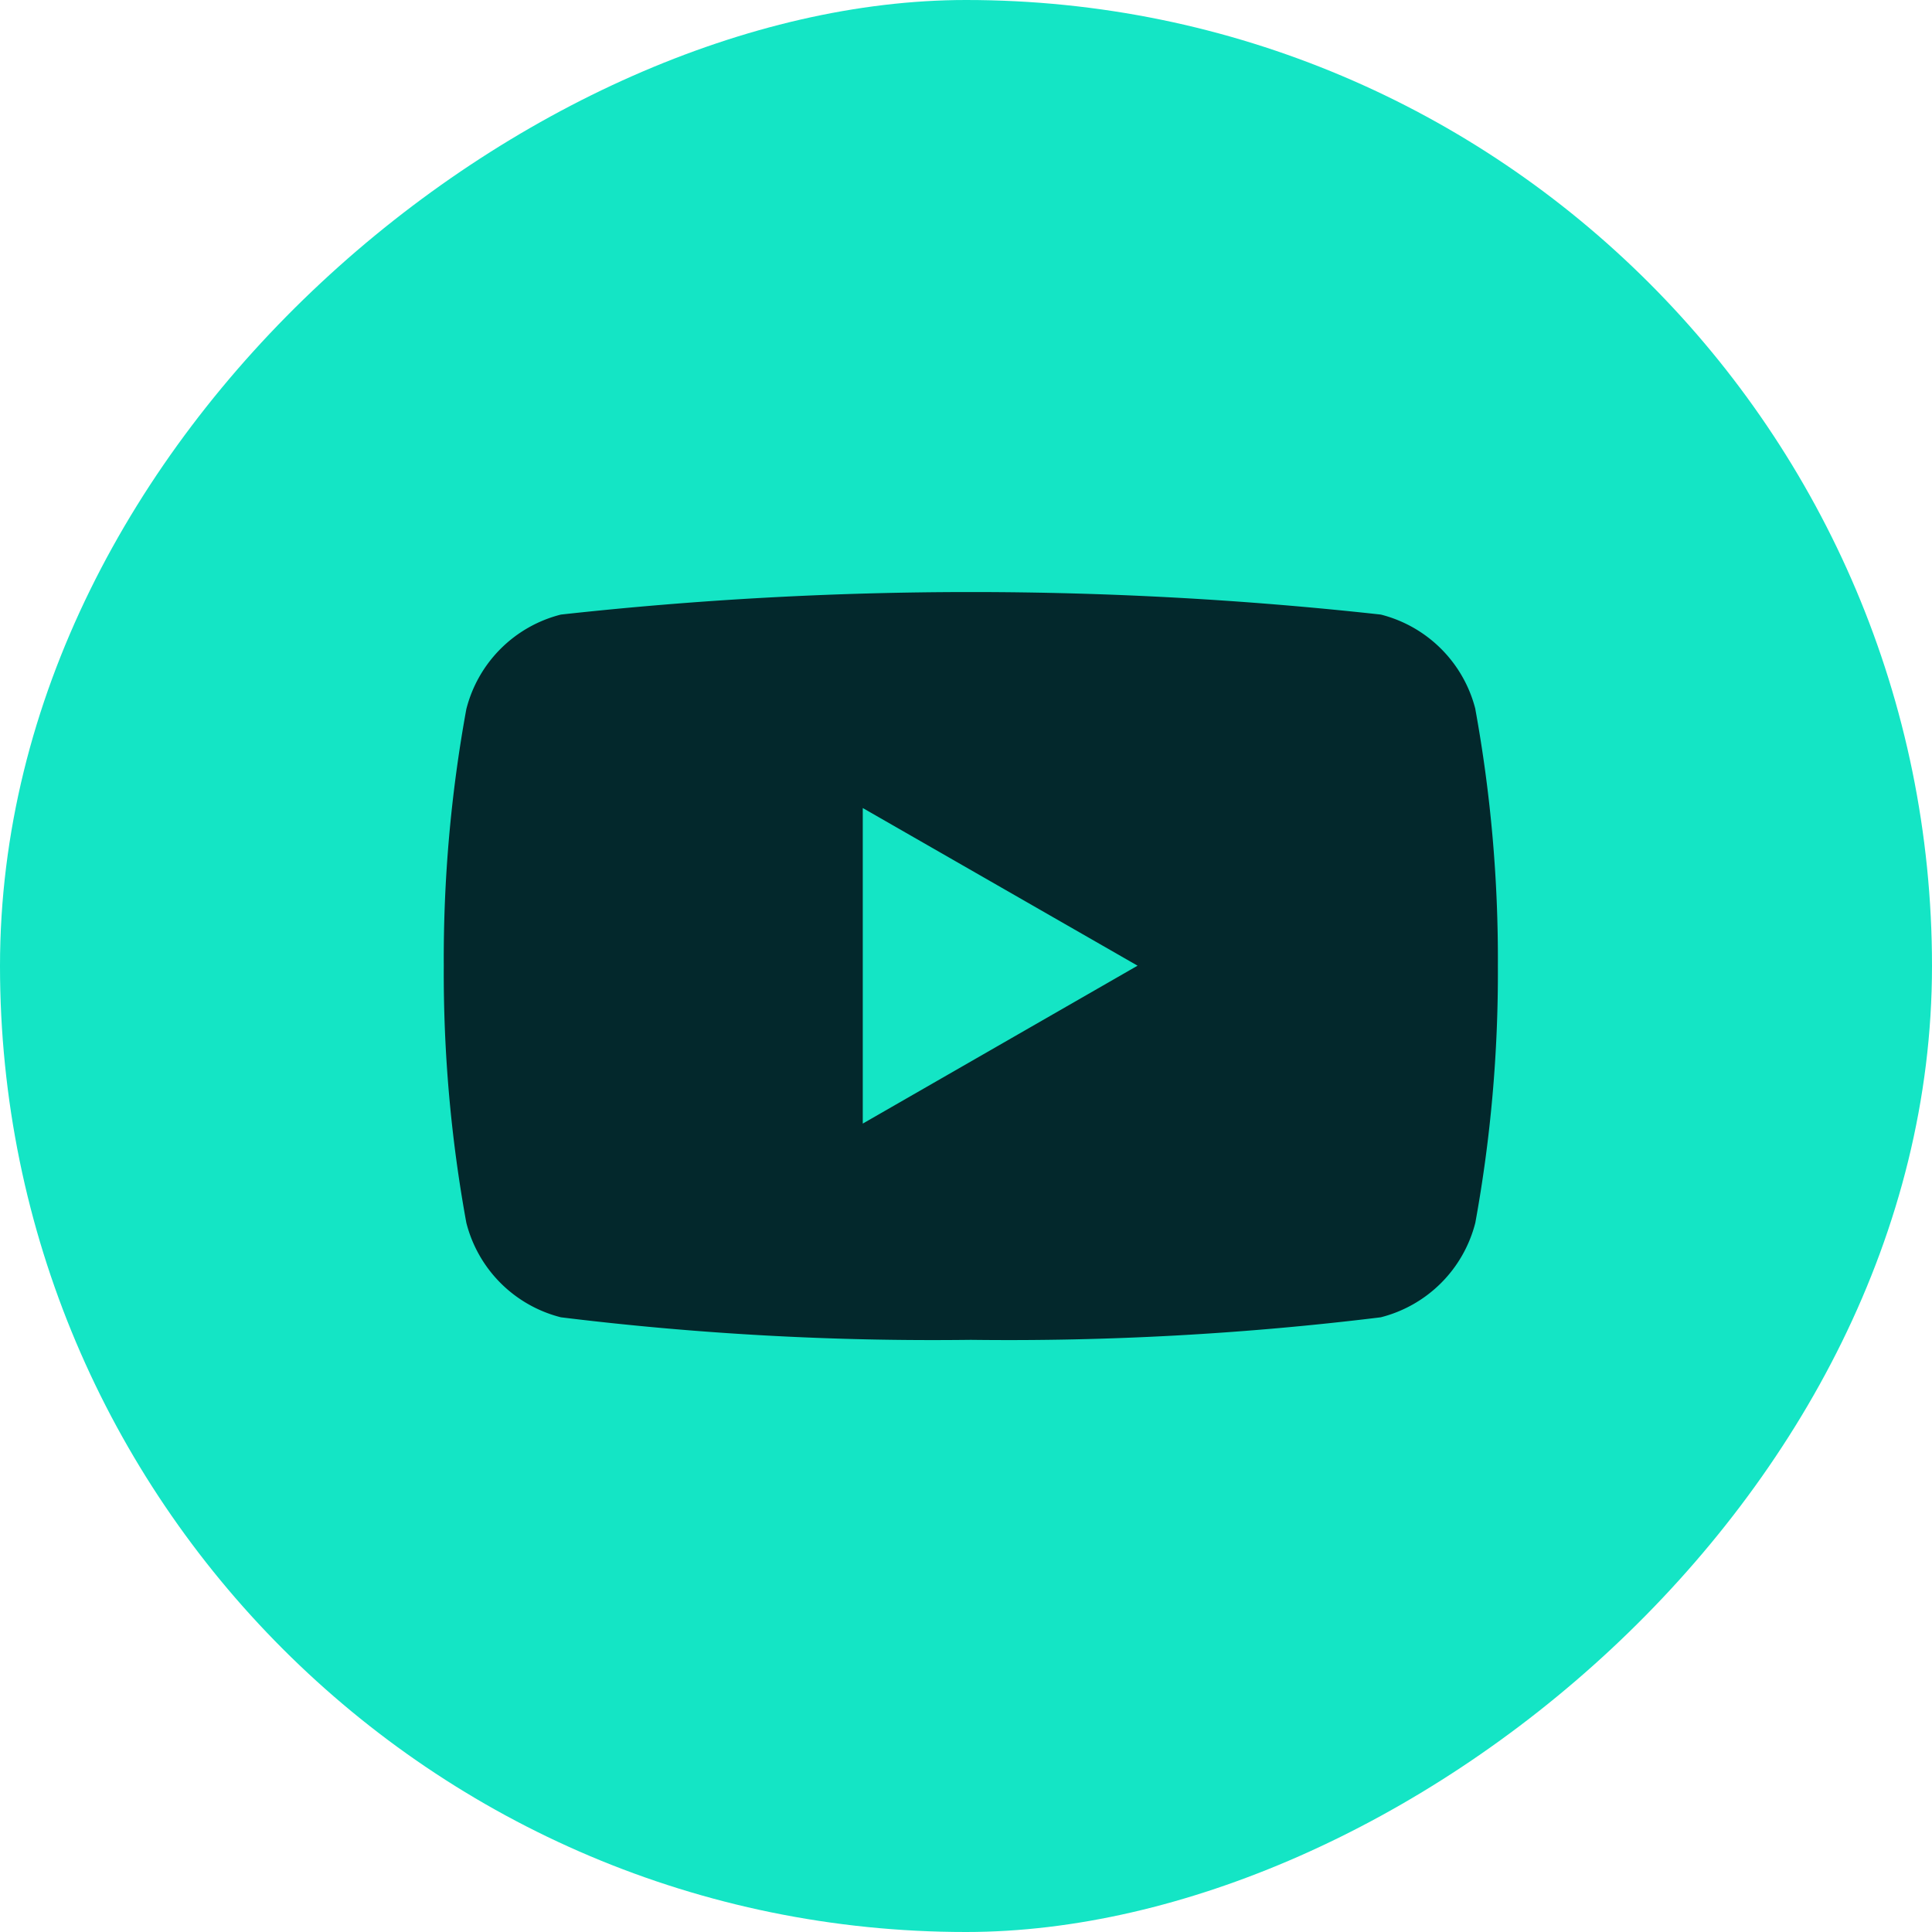 <svg xmlns="http://www.w3.org/2000/svg" width="30" height="30" viewBox="0 0 30 30">
  <g id="Icon-Social-Youtube" transform="translate(0.303 0.275)">
    <rect id="Rectangle_11395" data-name="Rectangle 11395" width="30" height="30" rx="15" transform="translate(29.697 -0.275) rotate(90)" fill="#14e5c5"/>
    <path id="Path_58065" data-name="Path 58065" d="M221.305,18.254v-4.9l4.267,2.448Zm9.513-6.435a2.029,2.029,0,0,0-1.469-1.469,58.1,58.1,0,0,0-12.731,0,2.028,2.028,0,0,0-1.469,1.469,21.543,21.543,0,0,0-.35,3.987,21.543,21.543,0,0,0,.35,3.987,2.028,2.028,0,0,0,1.469,1.469,47.321,47.321,0,0,0,6.365.35,47.321,47.321,0,0,0,6.365-.35,2.029,2.029,0,0,0,1.469-1.469,21.612,21.612,0,0,0,.35-3.987,21.612,21.612,0,0,0-.35-3.987" transform="translate(-208.211 -1.082)" fill="#03282c"/>
  </g>
</svg>
